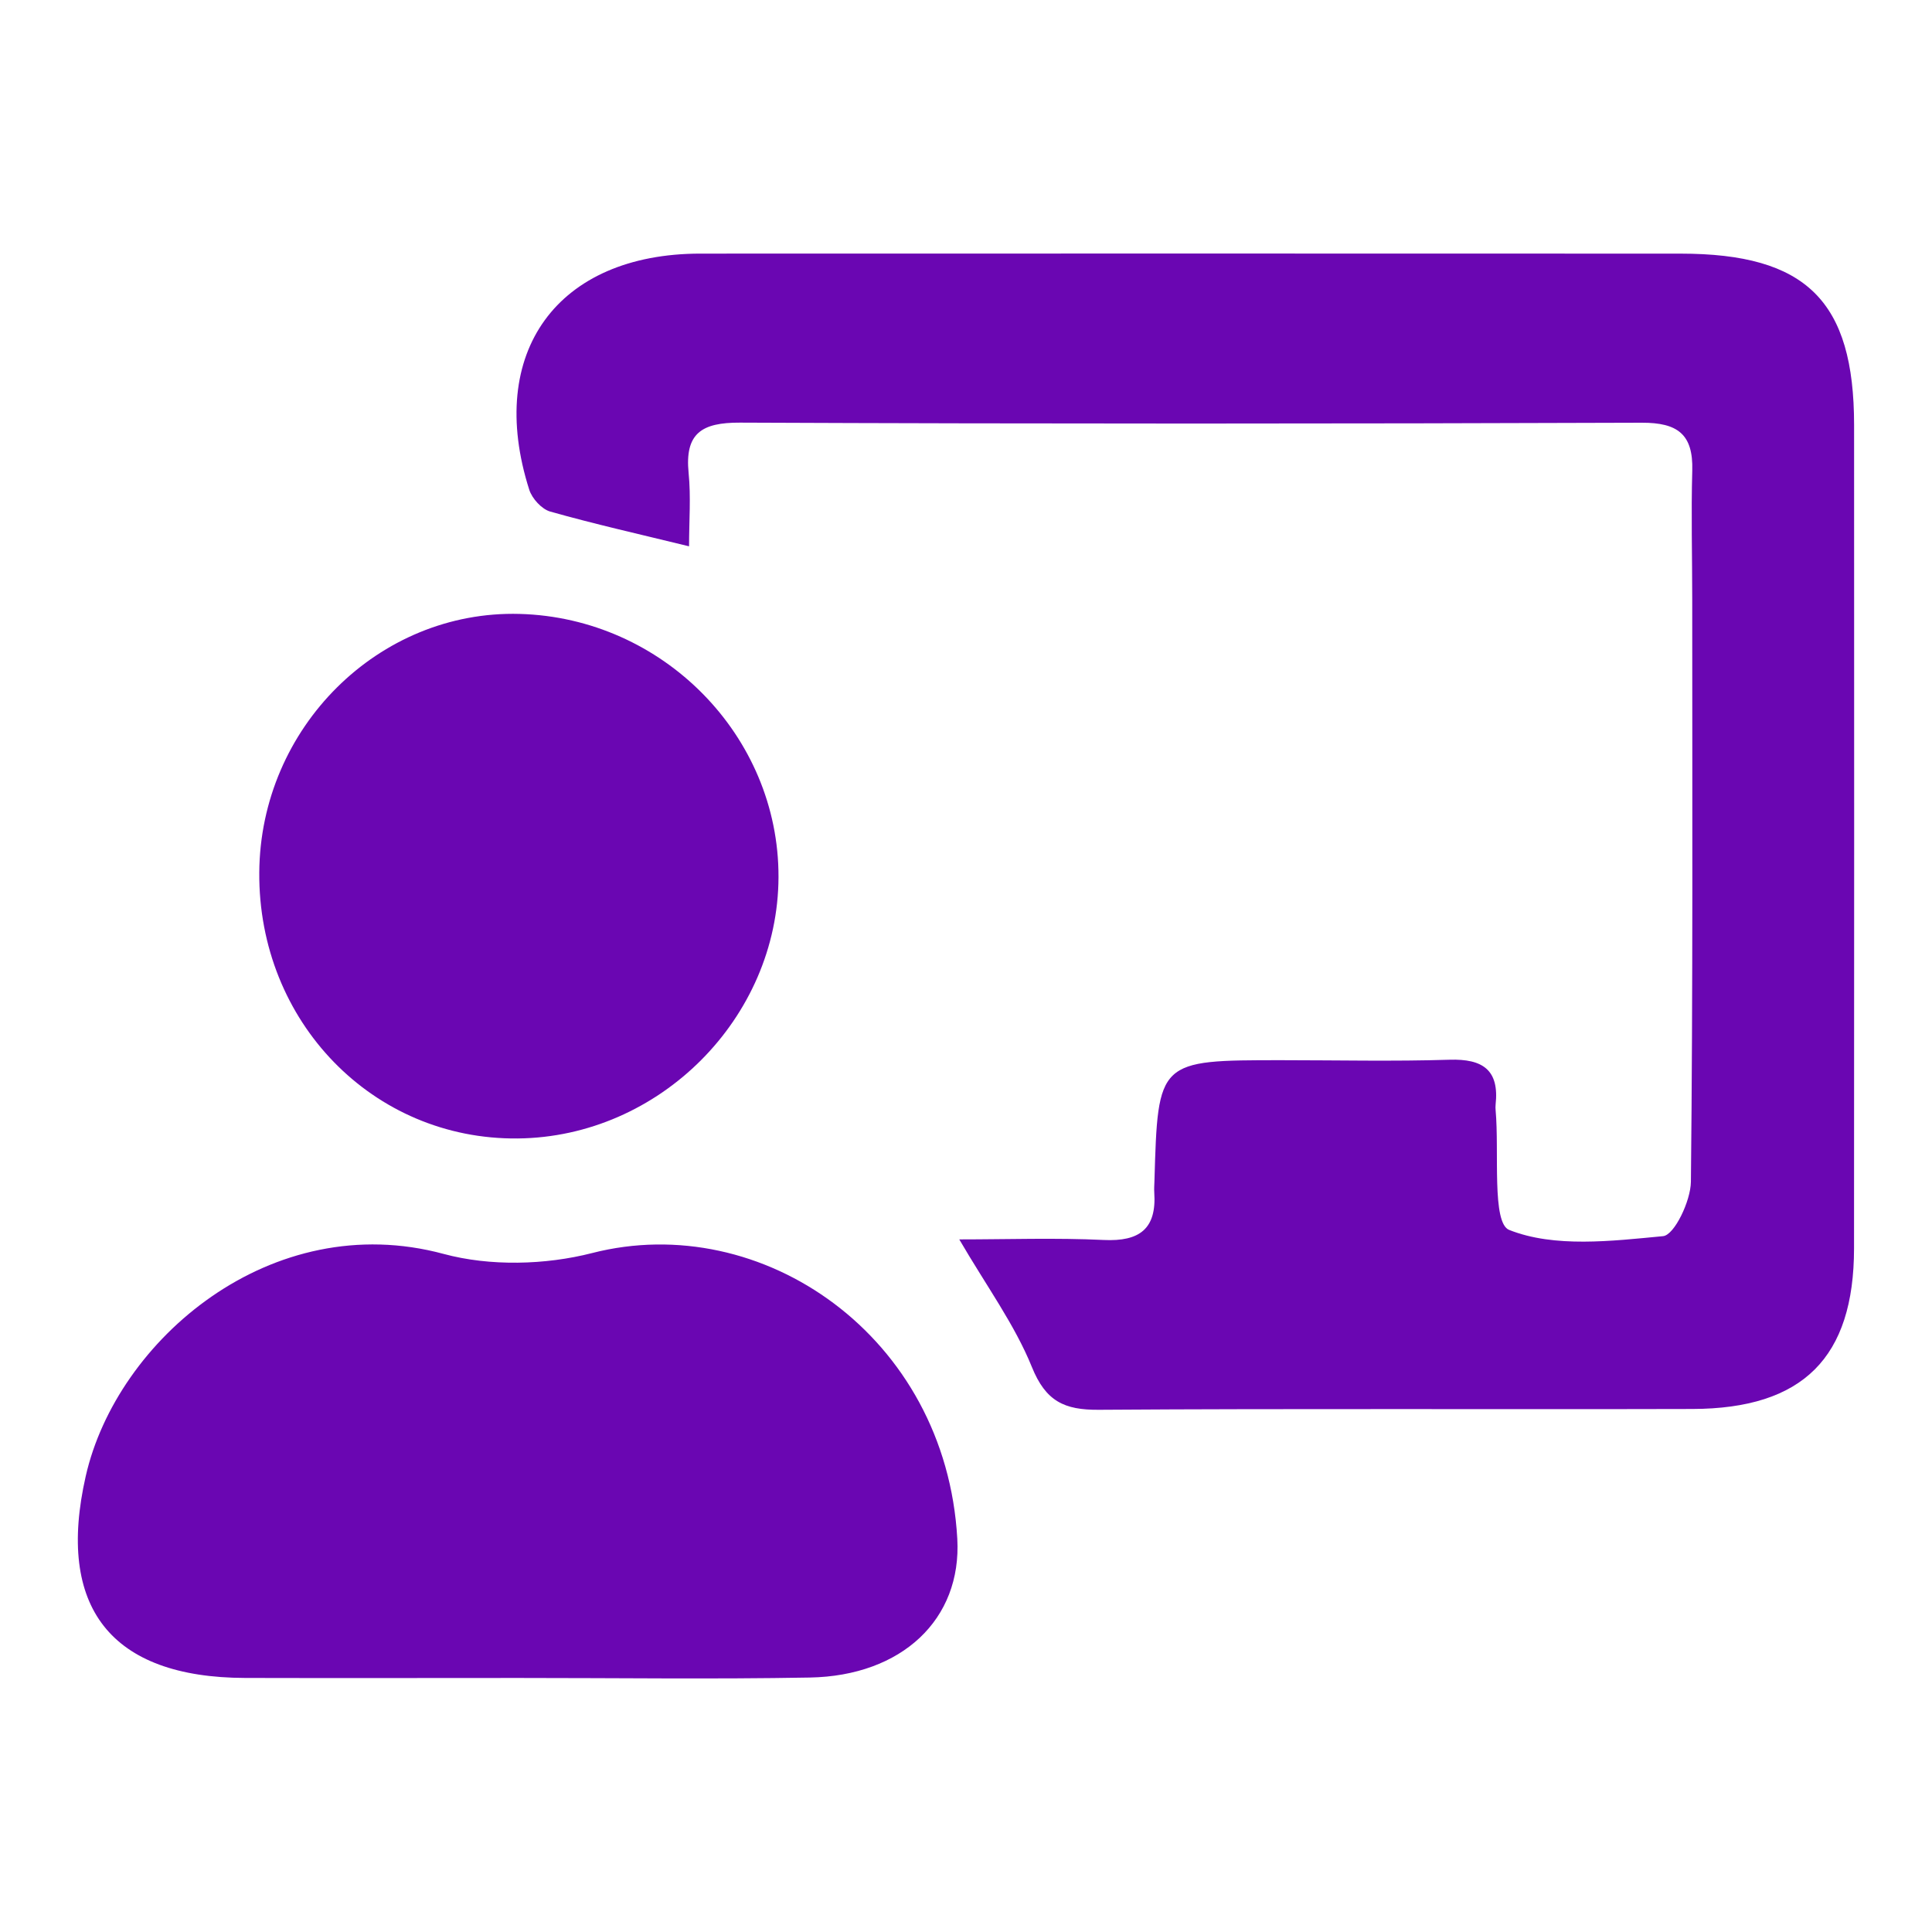 <?xml version="1.0" encoding="utf-8"?>
<!-- Generator: Adobe Illustrator 24.1.0, SVG Export Plug-In . SVG Version: 6.00 Build 0)  -->
<svg version="1.2" baseProfile="tiny" id="Capa_1" xmlns="http://www.w3.org/2000/svg" xmlns:xlink="http://www.w3.org/1999/xlink"
	 x="0px" y="0px" viewBox="0 0 1050 1050" xml:space="preserve">
<g>
	<path fill="#6A06B2" d="M521.34,673.59c26.37,0,52.51-0.93,78.54,0.31c19.44,0.92,28.79-6.03,27.44-25.84
		c-0.14-2.02,0.03-4.06,0.09-6.09c1.89-65.78,1.89-65.78,69.1-65.78c30.44,0,60.9,0.7,91.31-0.25c18.08-0.56,27.08,5.58,25.01,24.42
		c-0.11,1-0.08,2.03,0.01,3.04c2.04,22.71-2.19,61.25,7.37,65.04c24.68,9.79,55.62,6.05,83.64,3.38c6.15-0.59,15-19.16,15.12-29.54
		c1.13-105.51,0.72-211.03,0.72-316.56c0-23.34-0.64-46.69,0.02-70c0.56-19.71-7.96-26.05-27.46-25.98
		c-163.35,0.58-326.71,0.64-490.06-0.05c-20.84-0.09-30.1,5.77-27.94,27.43c1.29,12.84,0.24,25.91,0.24,39.79
		c-27.06-6.62-51.44-12.1-75.44-18.88c-4.64-1.31-9.88-7.06-11.41-11.86c-23.79-74.65,15.25-128.32,93.04-128.34
		c177.56-0.05,355.12-0.06,532.68,0.01c68.34,0.03,94.28,25.7,94.3,93.14c0.04,149.15,0.08,298.3-0.03,447.45
		c-0.04,59.41-27.74,87.15-87.85,87.32c-107.55,0.29-215.1-0.29-322.65,0.44c-18.64,0.13-28.77-4.56-36.33-23.26
		C551.46,719.88,536.28,699.2,521.34,673.59z"/>
	<path fill="#6A06B2" d="M282.14,911.94c-49.61,0.01-99.23,0.12-148.84-0.01c-73.28-0.19-102.86-38.56-86.7-109.69
		c16.86-74.19,101.02-146.01,194.51-120.76c25.2,6.81,55.27,6.05,80.73-0.48c92.17-23.63,192.25,45.08,198.43,155.31
		c2.46,43.81-30.16,74.5-80.17,75.4C387.46,912.66,334.8,911.93,282.14,911.94z"/>
	<path fill="#6A06B2" d="M140.91,474.14c0.55-78.67,64.9-142.57,141.47-140.49c77.88,2.11,140.97,66.25,140.72,143.05
		c-0.25,76.65-64.73,141.27-141.75,142.03C202.71,619.52,140.33,555.3,140.91,474.14z"/>
</g>
</svg>
